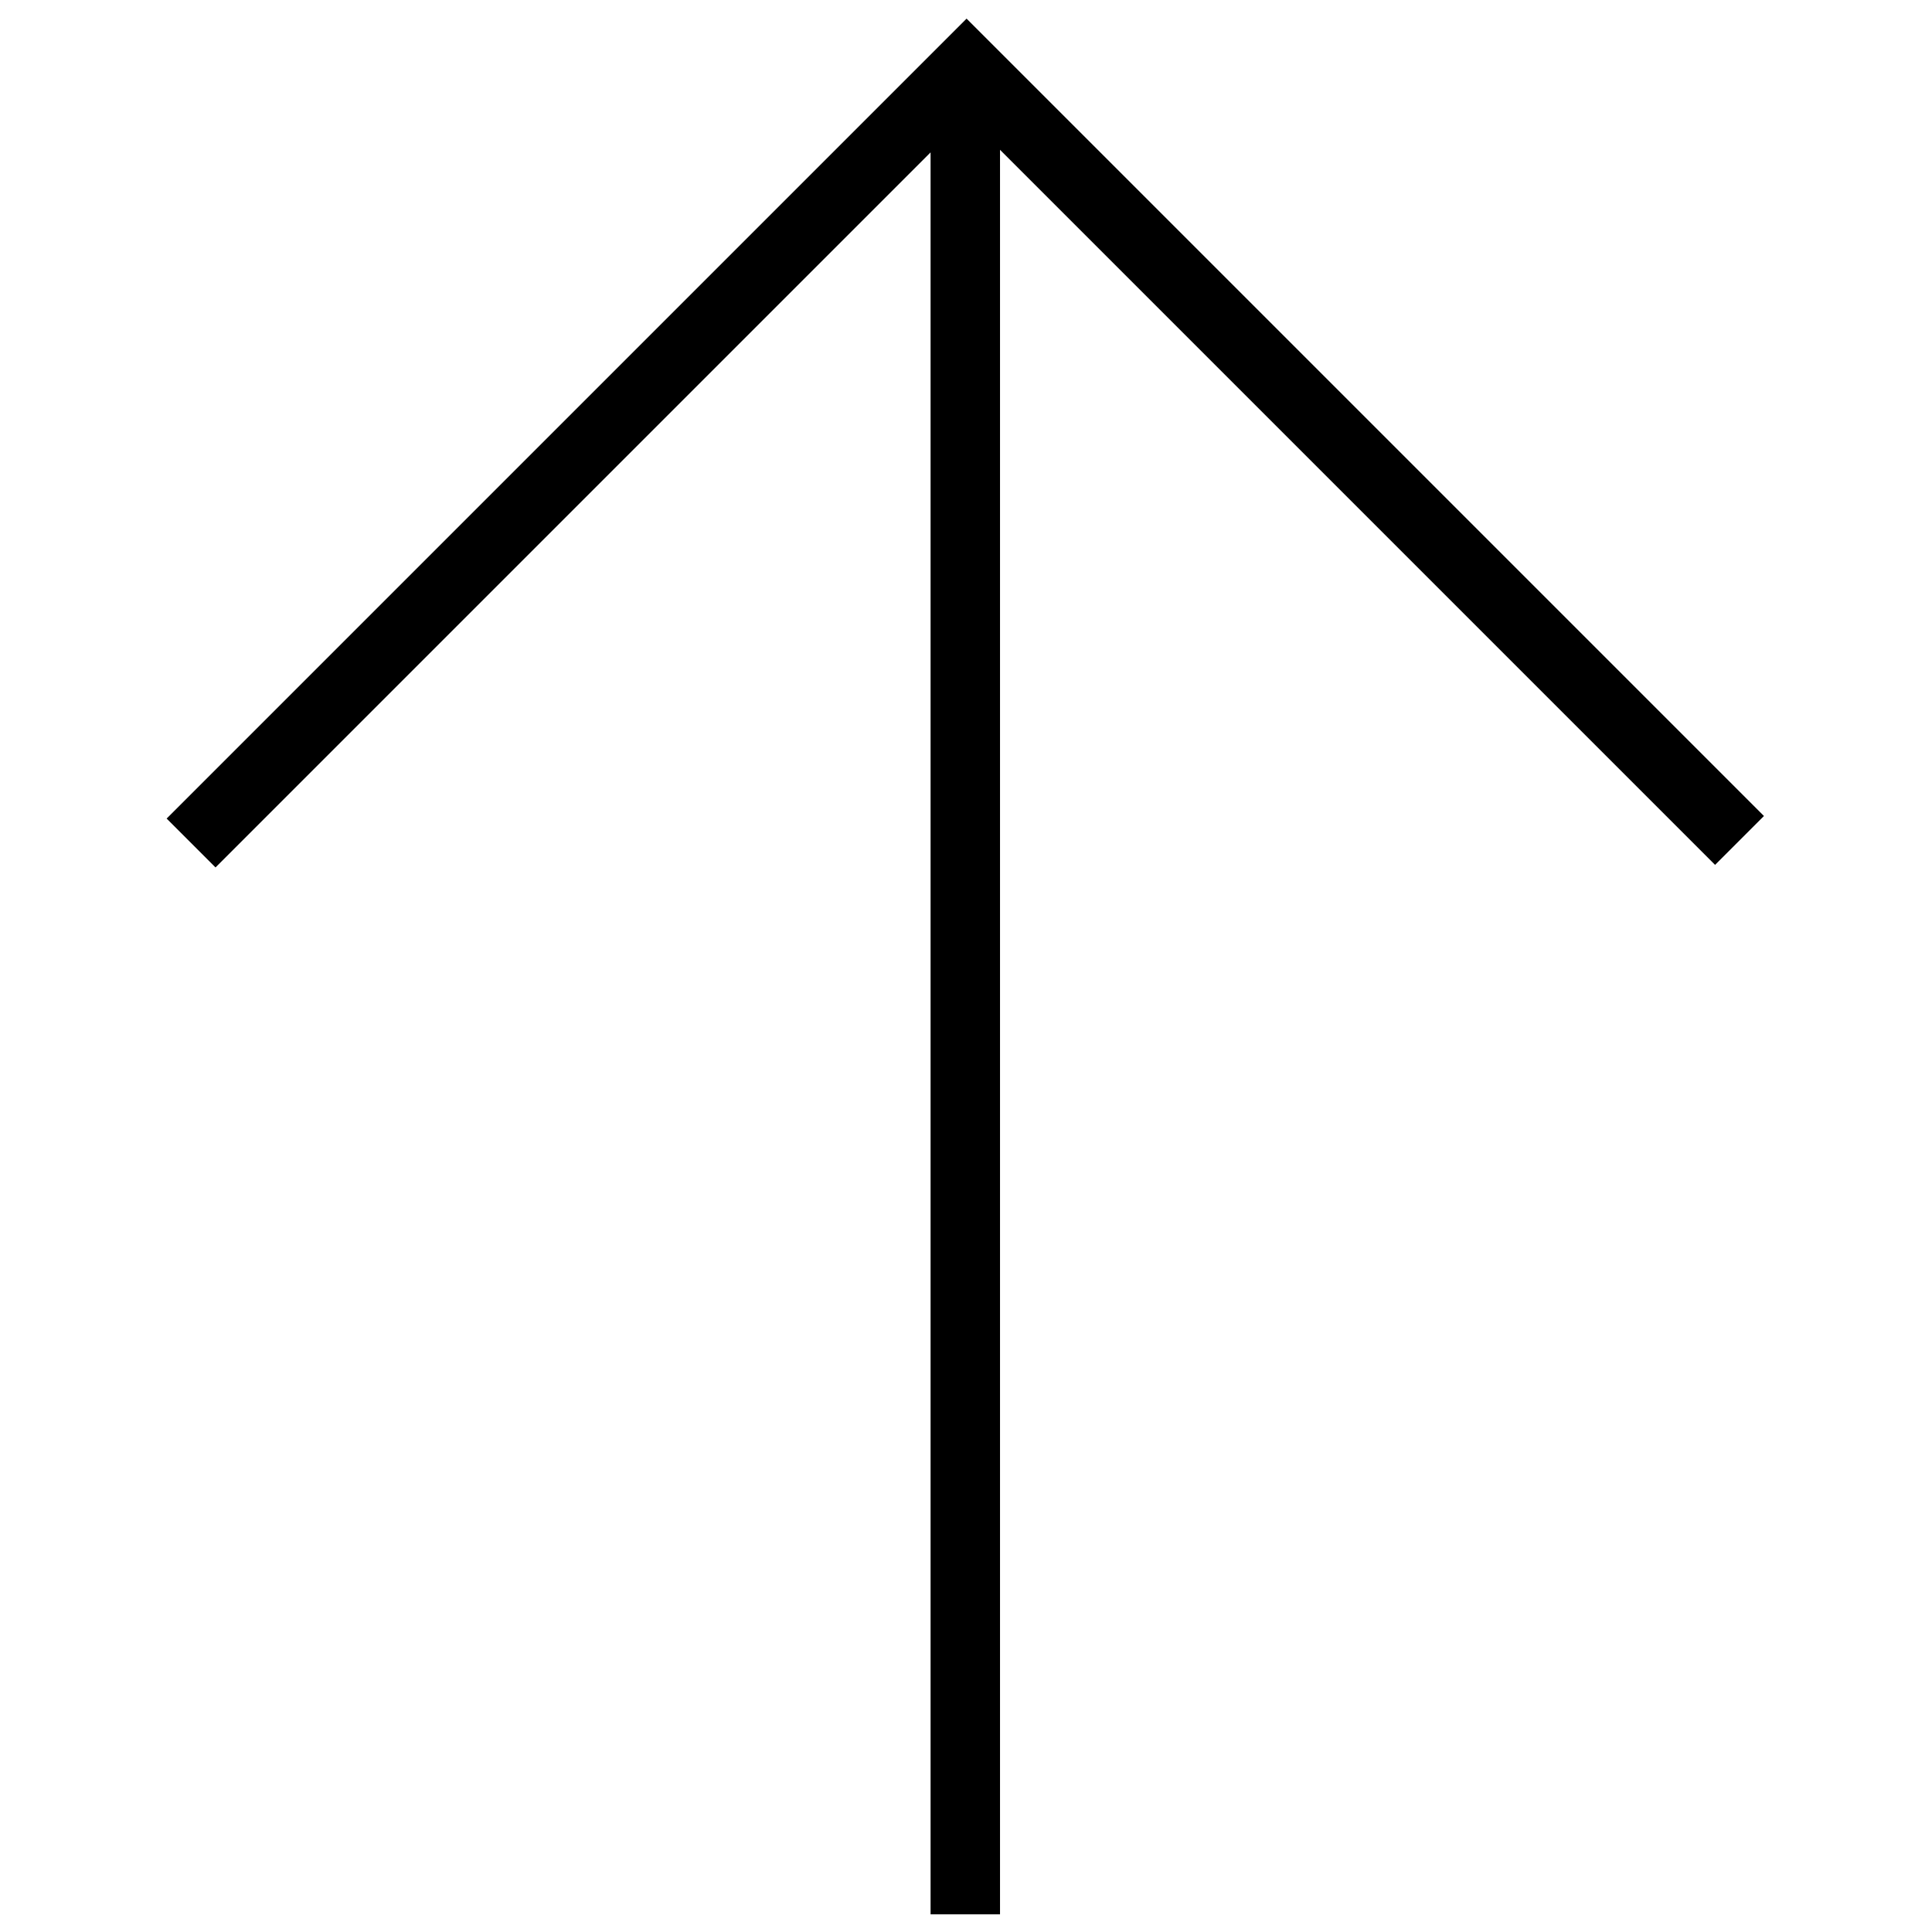 <?xml version="1.0" encoding="utf-8"?>
<!-- Generator: Adobe Illustrator 25.2.3, SVG Export Plug-In . SVG Version: 6.00 Build 0)  -->
<svg version="1.1" id="Livello_1" xmlns="http://www.w3.org/2000/svg" xmlns:xlink="http://www.w3.org/1999/xlink" x="0px" y="0px"
	 viewBox="0 0 512 512" style="enable-background:new 0 0 512 512;" xml:space="preserve">
<g id="arrow_up" transform="translate(-51.395 -15.556)">
	<path id="Tracciato_63" d="M307.549,20.494L95.557,232.486l12.951,12.951L298.006,55.939
		v466.928h18.404V55.258l189.498,189.498l12.951-12.951L307.549,20.494z"/>
</g>
</svg>
